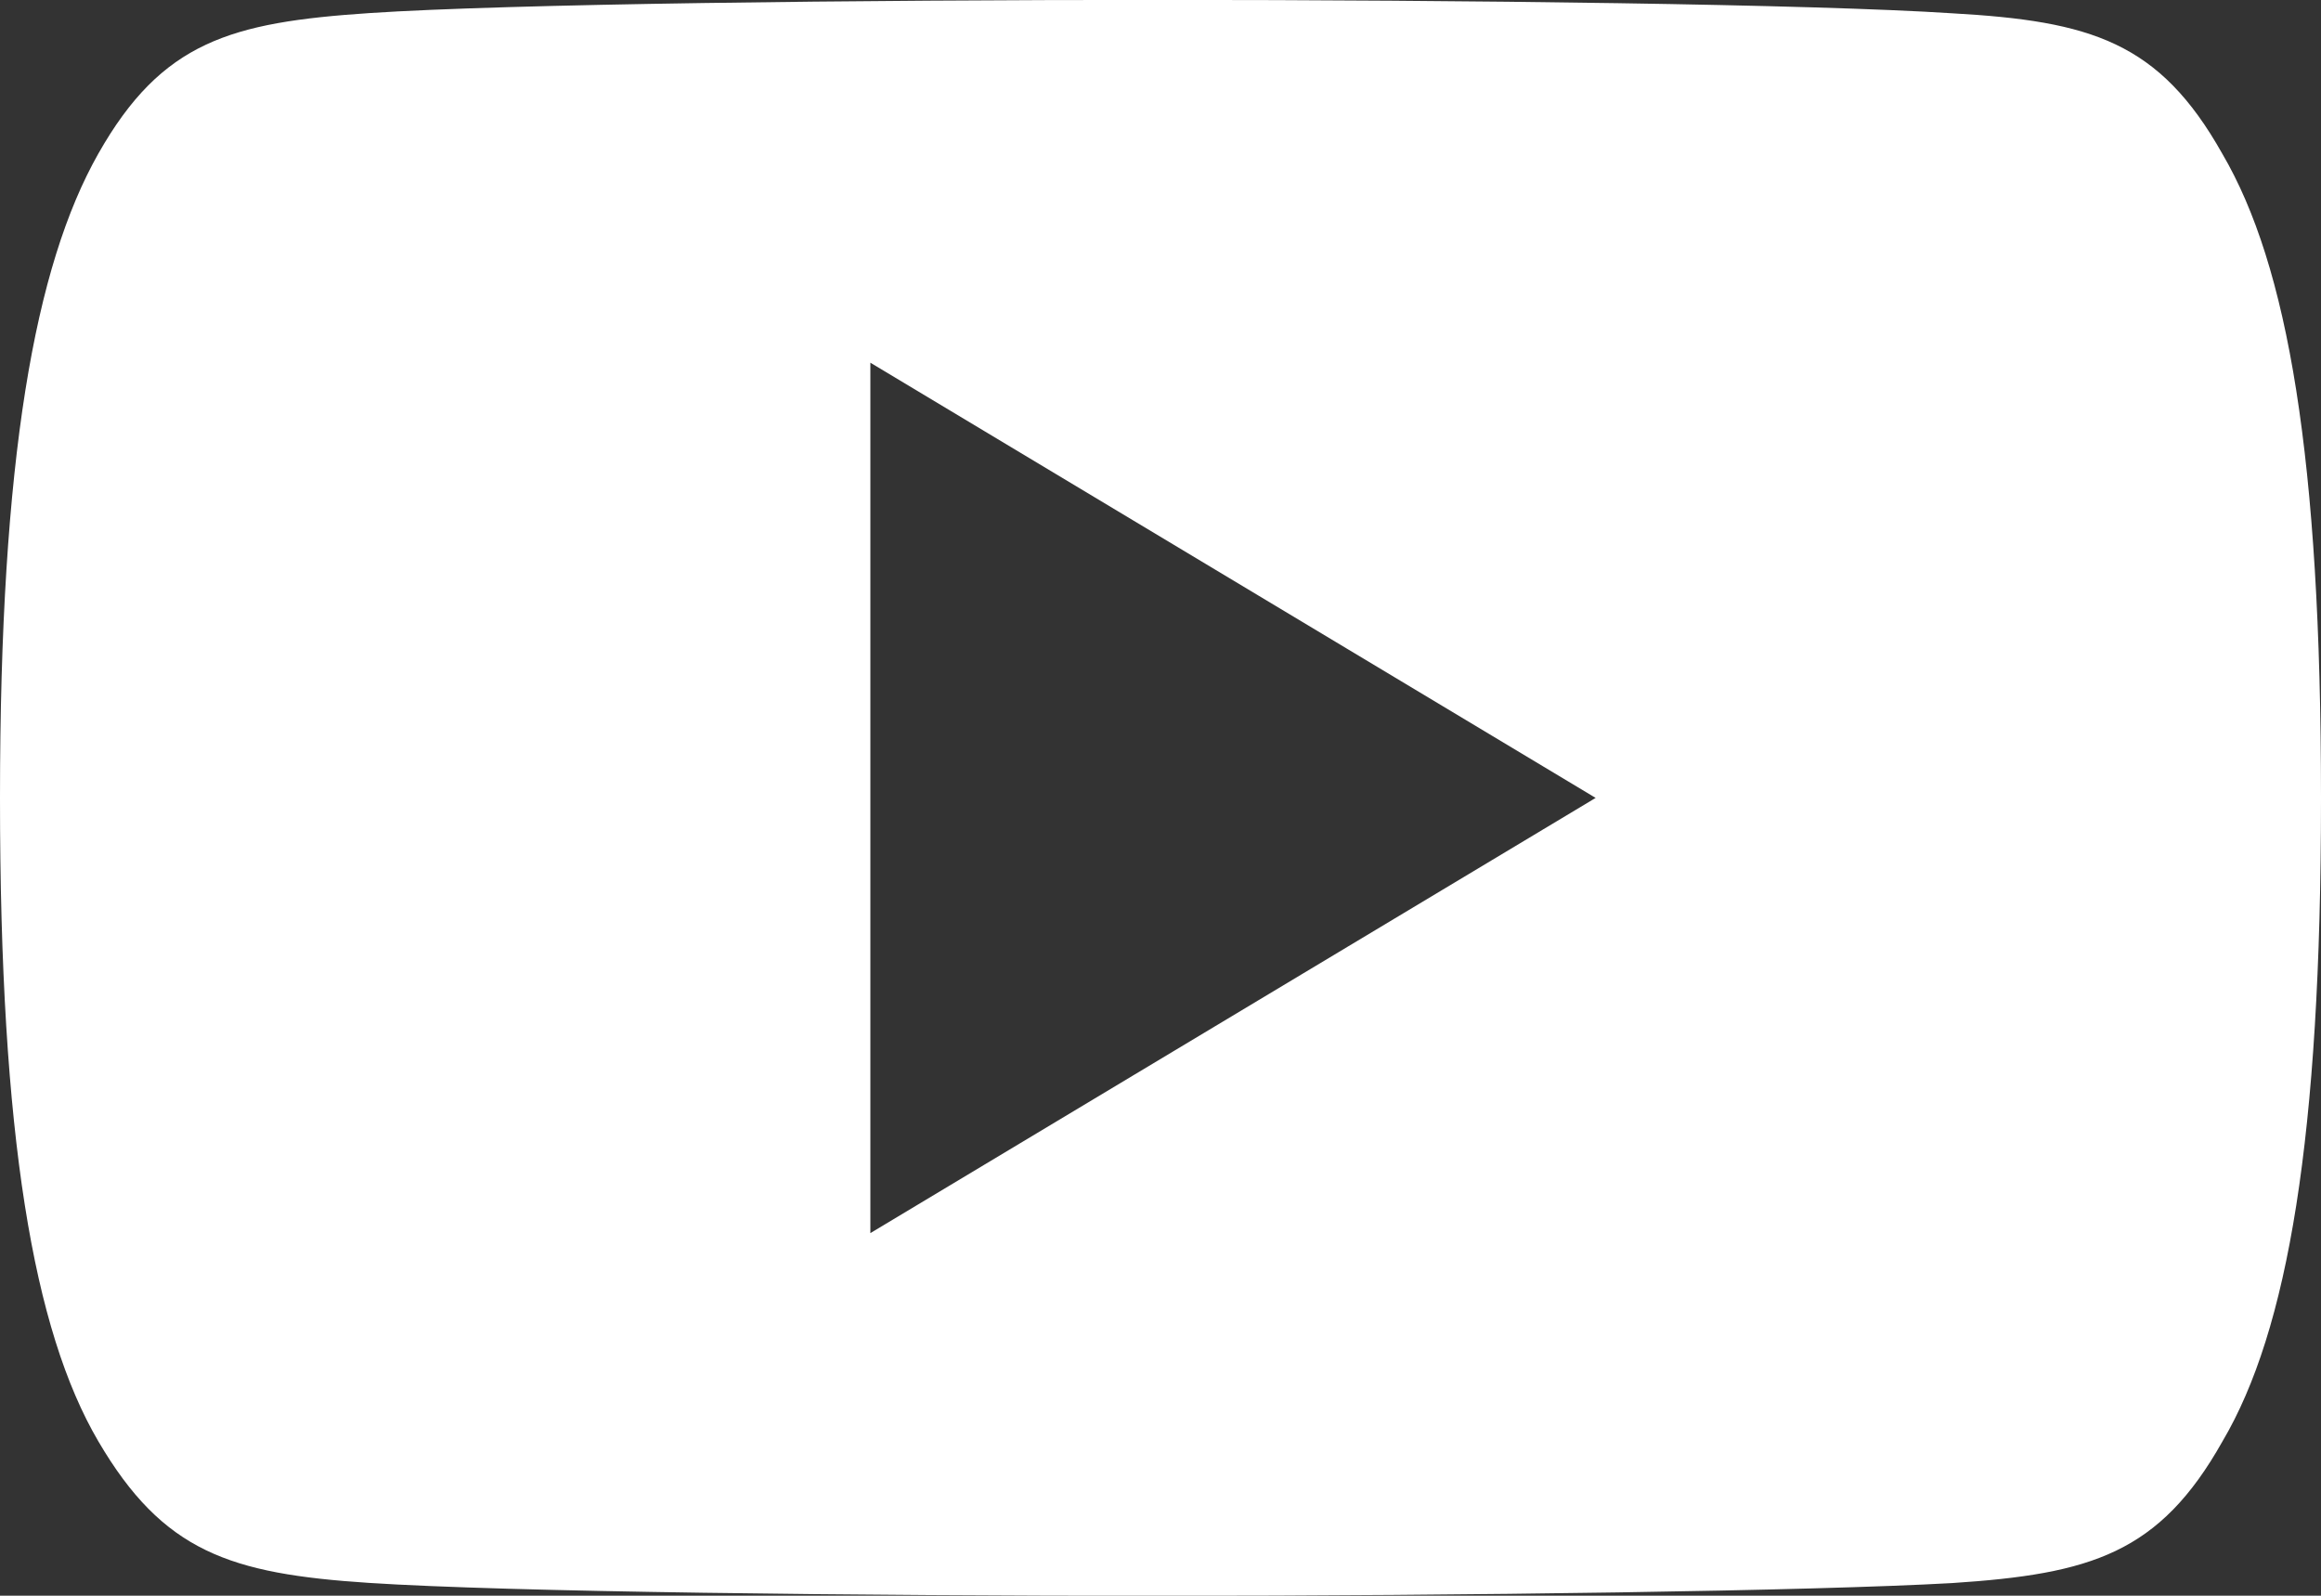 <svg xmlns="http://www.w3.org/2000/svg" width="25.515" height="17.541" viewBox="0 0 25.515 17.541">
  <rect x="0" y="0" width="25.515" height="17.541" fill="#333333" stroke="none"/>
  <g id="yt" transform="translate(0 0)">
    <path id="パス_73" data-name="パス 73" d="M24.43,81.69c-.692-1.231-1.443-1.458-2.972-1.544-1.528-.1-5.369-.147-8.7-.147s-7.178.043-8.7.145-2.279.313-2.977,1.545S0,85.038,0,88.766v.013c0,3.712.367,5.846,1.08,7.063S2.529,97.3,4.055,97.4s5.371.142,8.705.142,7.17-.053,8.7-.14c1.529-.1,2.28-.327,2.972-1.558.719-1.217,1.083-3.35,1.083-7.063v-.013C25.515,85.038,25.151,82.92,24.43,81.69ZM9.568,93.555V83.987l7.973,4.784Z" transform="translate(0 -80)" fill="#fff"/>
  </g>
</svg>
